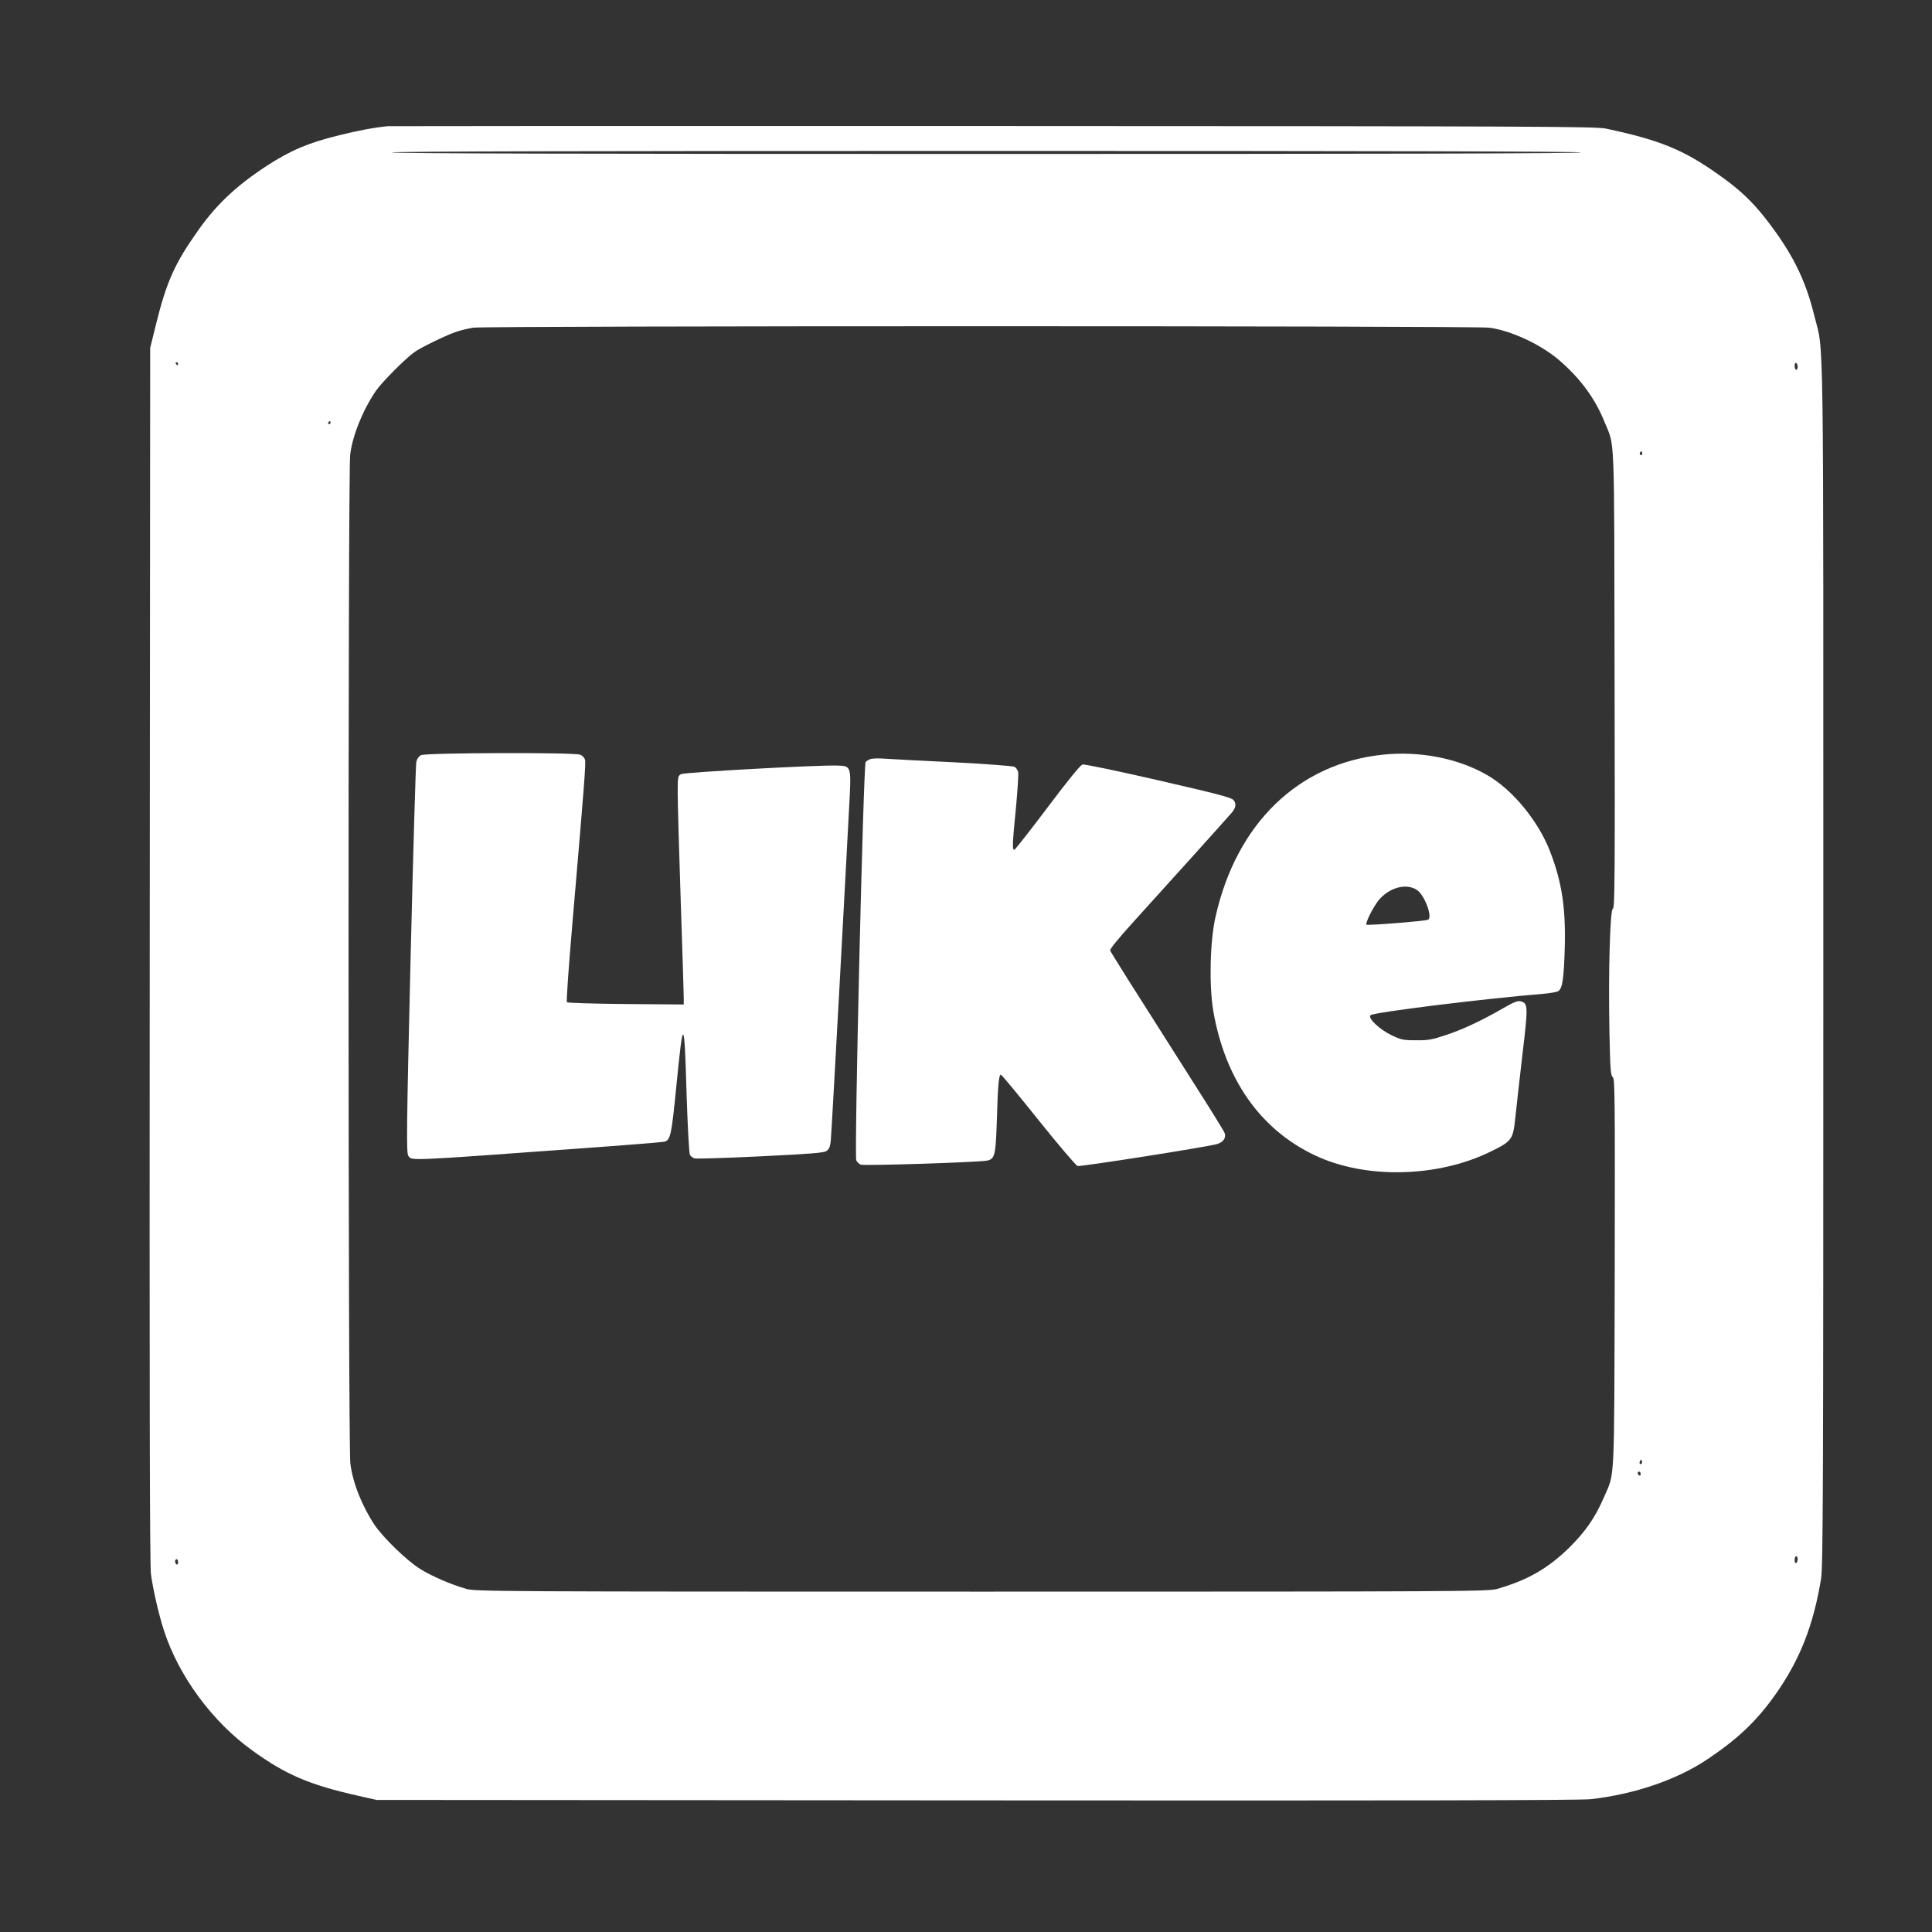 <?xml version="1.0" standalone="no"?>
<!DOCTYPE svg PUBLIC "-//W3C//DTD SVG 20010904//EN"
 "http://www.w3.org/TR/2001/REC-SVG-20010904/DTD/svg10.dtd">
<svg version="1.0" xmlns="http://www.w3.org/2000/svg"
 width="1280pt" height="1280pt" viewBox="0 0 1280 1280"
 preserveAspectRatio="xMidYMid meet">
<rect x="0" y="0" width="1280" height="1280" fill="#333333" stroke="none"/>
<g transform="translate(0,1280) scale(0.1,-0.1)"
fill="#ffffff" stroke="none">
<path d="M2570 11964 c-93 -9 -197 -29 -323 -60 -203 -50 -319 -99 -477 -201
-201 -131 -334 -255 -457 -429 -157 -222 -210 -341 -281 -629 l-37 -150 -3
-4020 c-2 -2867 0 -4044 8 -4104 14 -103 52 -269 87 -376 98 -301 320 -602
584 -792 224 -162 380 -228 704 -301 l120 -27 3975 -3 c2798 -2 4003 0 4070 8
289 33 568 128 770 263 202 135 328 254 453 431 161 228 251 456 302 766 13
84 15 541 15 4080 0 4367 5 4026 -59 4286 -61 248 -149 422 -326 649 -88 112
-172 191 -302 283 -237 169 -392 233 -753 310 -68 14 -448 16 -4055 17 -2189
1 -3996 0 -4015 -1z m7905 -174 c4 -7 -1312 -10 -3940 -10 -2628 0 -3944 3
-3940 10 4 7 1328 10 3940 10 2612 0 3936 -3 3940 -10z m-608 -1161 c142 -19
332 -107 453 -207 146 -123 247 -259 311 -419 69 -170 63 -24 66 -1700 3
-1306 1 -1523 -11 -1523 -19 0 -31 -427 -23 -820 5 -245 8 -286 22 -296 14
-11 15 -127 13 -1300 -4 -1436 2 -1313 -73 -1487 -58 -134 -121 -224 -230
-332 -140 -137 -277 -215 -476 -272 -61 -17 -212 -18 -3414 -18 -3221 0 -3352
1 -3415 18 -104 30 -227 83 -306 132 -87 54 -243 205 -301 290 -85 127 -146
281 -162 410 -15 123 -16 6564 -1 6683 16 129 84 295 170 422 39 57 200 219
257 258 44 31 196 105 268 131 33 12 87 25 120 30 93 13 6636 13 6732 0z
m-8687 -239 c0 -5 -2 -10 -4 -10 -3 0 -8 5 -11 10 -3 6 -1 10 4 10 6 0 11 -4
11 -10z m10730 -21 c0 -10 -4 -19 -10 -19 -5 0 -10 12 -10 26 0 14 4 23 10 19
6 -3 10 -15 10 -26z m-9720 -369 c0 -5 -5 -10 -11 -10 -5 0 -7 5 -4 10 3 6 8
10 11 10 2 0 4 -4 4 -10z m8690 -206 c0 -8 -5 -12 -10 -9 -6 4 -8 11 -5 16 9
14 15 11 15 -7z m-4 -6691 c-10 -10 -19 5 -10 18 6 11 8 11 12 0 2 -7 1 -15
-2 -18z m-6 -69 c0 -8 -4 -12 -10 -9 -5 3 -10 10 -10 16 0 5 5 9 10 9 6 0 10
-7 10 -16z m1040 -563 c0 -11 -4 -23 -10 -26 -6 -4 -10 5 -10 19 0 14 5 26 10
26 6 0 10 -9 10 -19z m-10730 -22 c0 -11 -4 -17 -10 -14 -5 3 -10 13 -10 21 0
8 5 14 10 14 6 0 10 -9 10 -21z"/>
<path d="M2790 7797 c-16 -8 -28 -25 -32 -47 -4 -19 -21 -609 -38 -1309 -27
-1140 -28 -1277 -15 -1298 23 -34 -19 -36 1122 47 307 22 566 43 576 46 39 12
46 45 77 358 47 479 54 474 69 -48 7 -208 16 -387 22 -397 5 -10 20 -21 32
-24 12 -3 208 3 436 14 327 16 418 23 436 35 18 12 25 28 29 68 3 29 28 474
56 988 28 514 57 1050 64 1190 17 313 20 304 -79 308 -126 4 -1009 -44 -1033
-57 -21 -11 -22 -18 -22 -129 0 -64 9 -385 20 -712 11 -327 20 -615 20 -640
l0 -45 -382 3 c-211 2 -387 7 -392 12 -5 5 12 240 38 542 77 897 88 1039 82
1064 -4 14 -18 29 -32 34 -41 16 -1023 13 -1054 -3z"/>
<path d="M9160 7800 c-559 -59 -969 -457 -1107 -1075 -37 -164 -43 -452 -15
-621 78 -454 312 -788 675 -959 333 -158 813 -147 1164 26 139 68 147 79 162
220 6 63 28 251 47 418 39 327 38 344 -11 357 -19 5 -46 -5 -113 -44 -146 -84
-269 -142 -381 -179 -92 -31 -118 -36 -200 -35 -87 0 -98 3 -167 36 -78 39
-153 111 -134 130 19 19 755 110 1147 142 46 4 90 12 98 18 27 20 36 83 42
288 7 262 -19 434 -97 636 -77 201 -248 409 -414 505 -194 113 -449 163 -696
137z m230 -898 c49 -35 102 -177 72 -195 -13 -9 -402 -40 -409 -33 -9 9 42
112 78 158 71 89 188 120 259 70z"/>
<path d="M5764 7770 c-12 -5 -25 -13 -29 -19 -15 -25 -76 -2607 -62 -2638 5
-12 19 -25 30 -29 28 -9 795 16 839 27 50 13 55 34 63 284 6 218 13 285 26
285 5 0 117 -135 248 -299 132 -165 249 -302 260 -306 19 -6 851 125 923 145
42 12 62 40 52 72 -3 12 -104 174 -224 362 -387 608 -530 835 -535 849 -4 8
62 88 162 198 152 167 601 665 643 714 28 32 32 60 13 84 -15 17 -101 40 -498
131 -264 61 -490 108 -503 105 -14 -4 -93 -100 -232 -285 -116 -154 -215 -280
-220 -280 -14 0 -13 36 11 279 11 118 18 225 14 238 -3 12 -14 27 -24 33 -11
5 -194 19 -408 30 -213 10 -419 21 -458 24 -38 3 -80 1 -91 -4z"/>
</g>
</svg>
